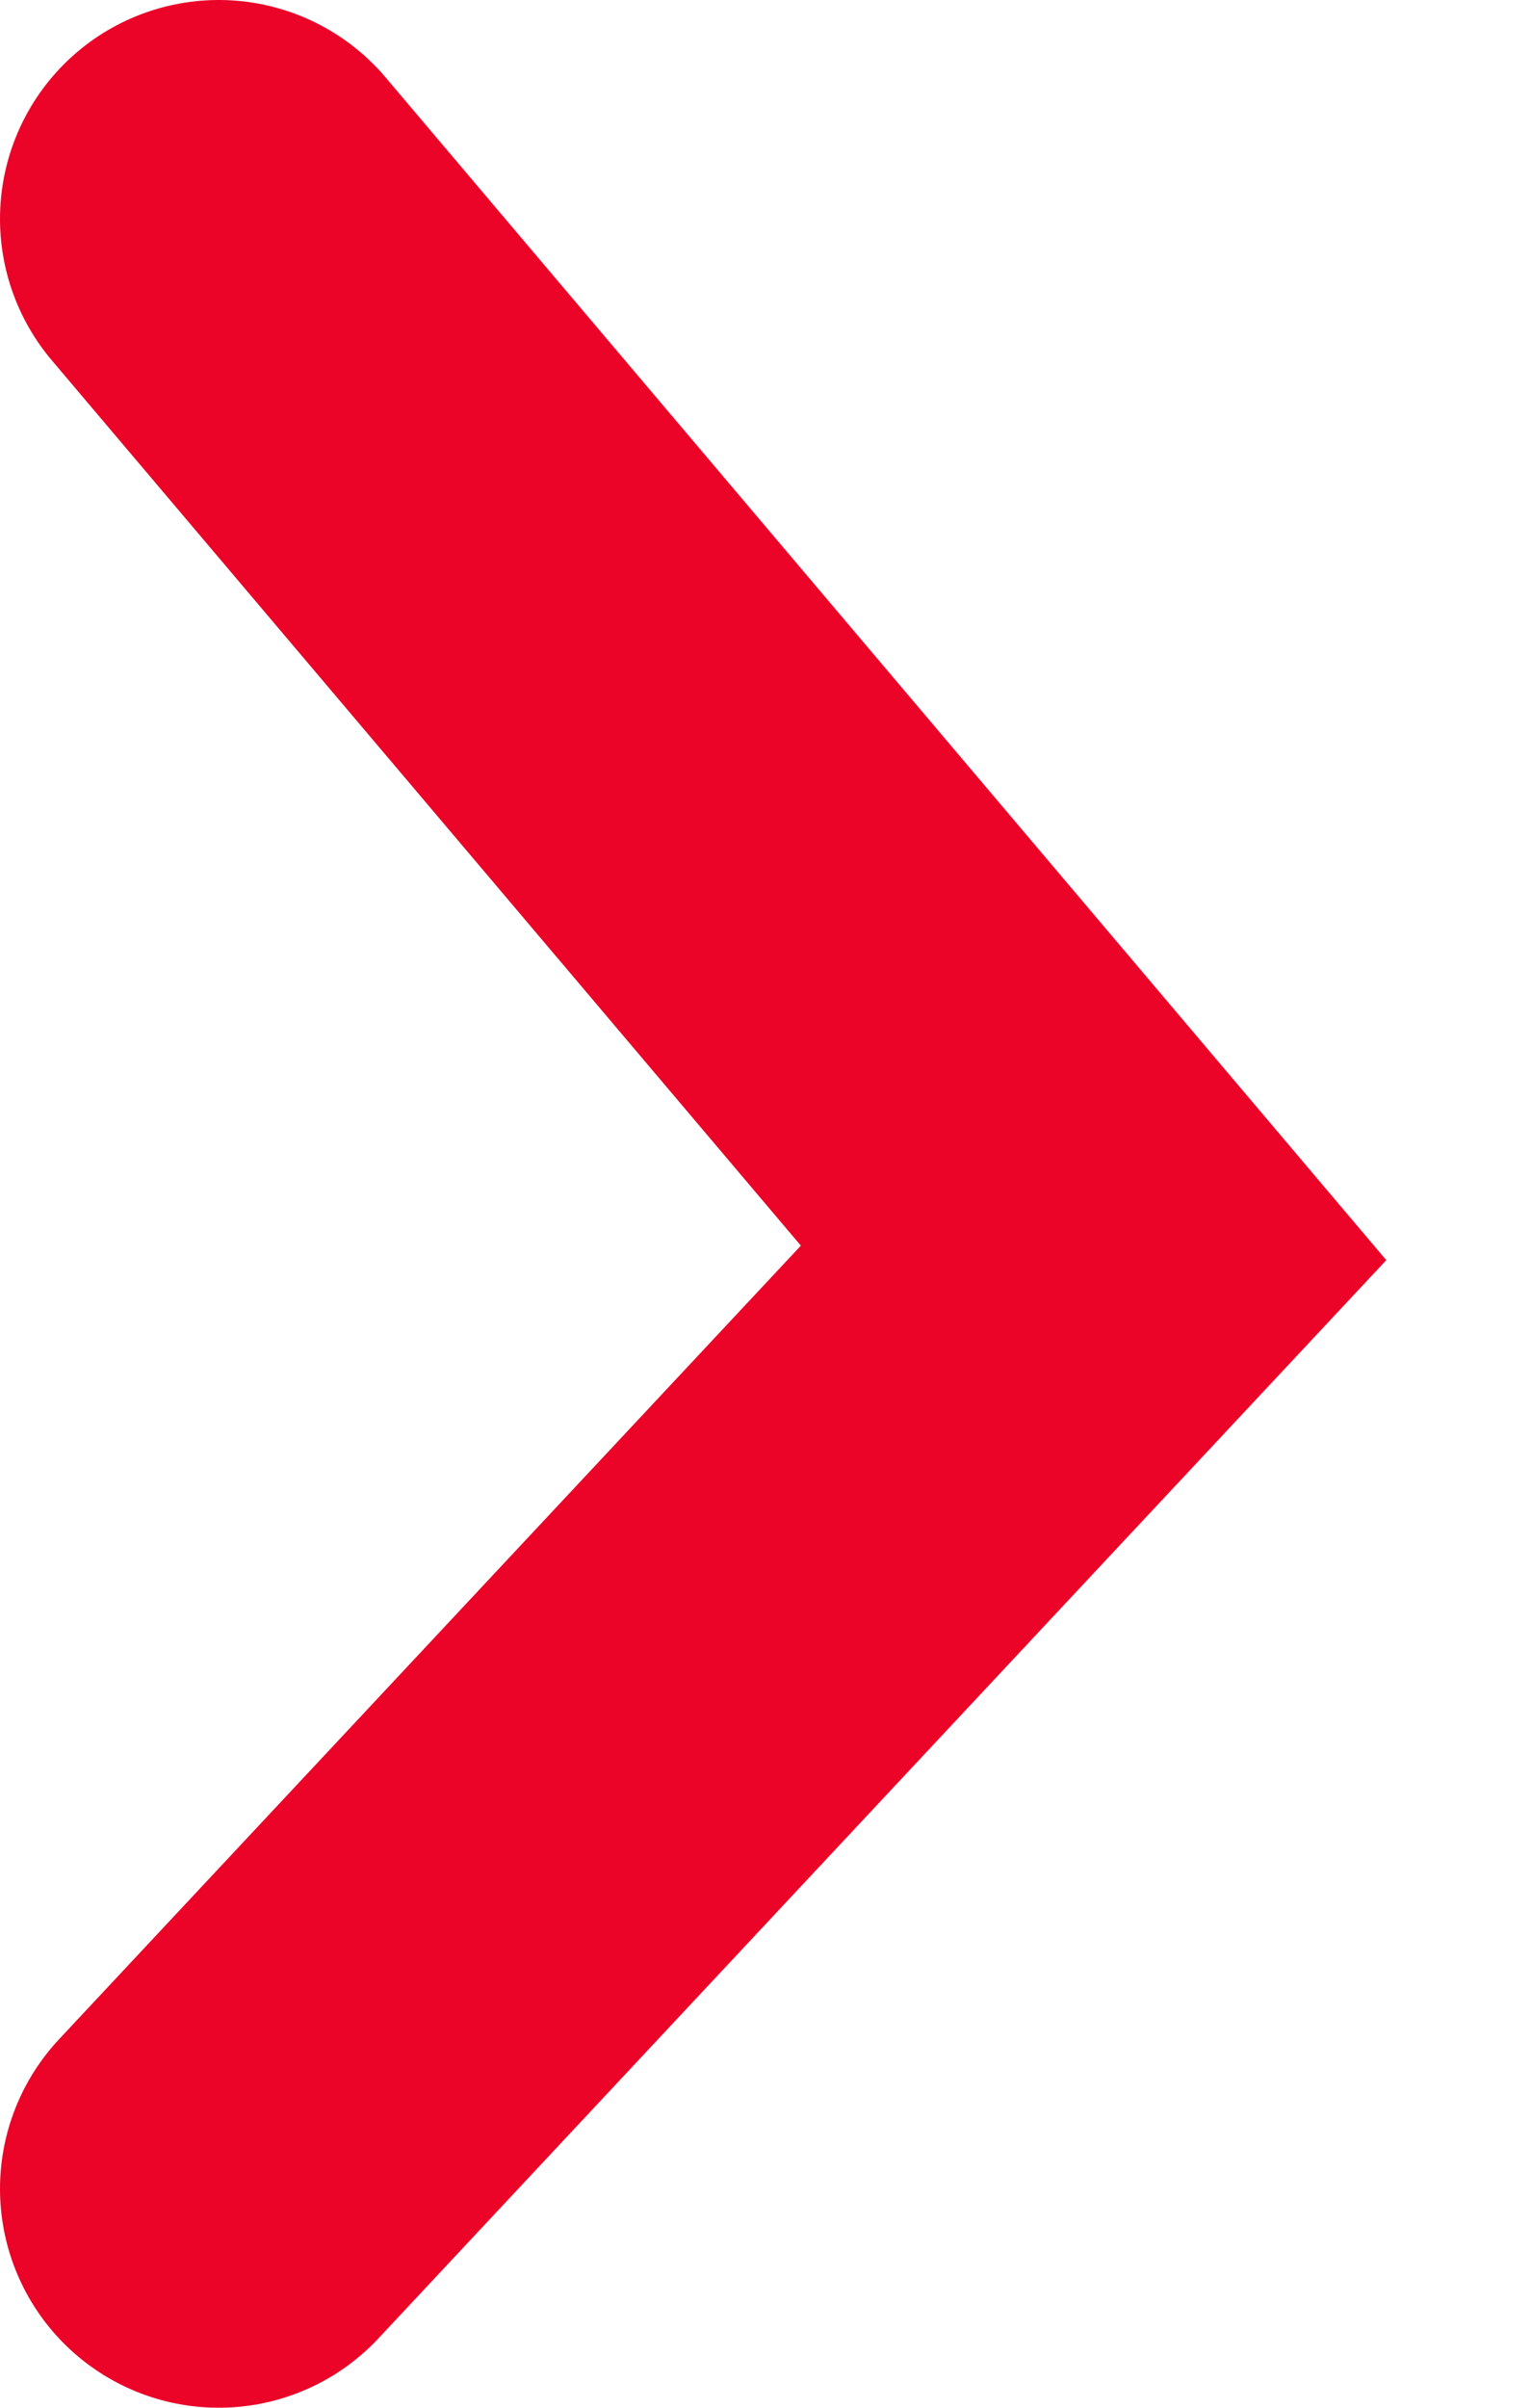 <svg height="11" viewBox="0 0 7 11" width="7" xmlns="http://www.w3.org/2000/svg"><path d="m121 8 4 4.724-4 4.276" fill="none" stroke="#eb0328" stroke-linecap="round" stroke-width="2" transform="translate(-120 -7)"/></svg>